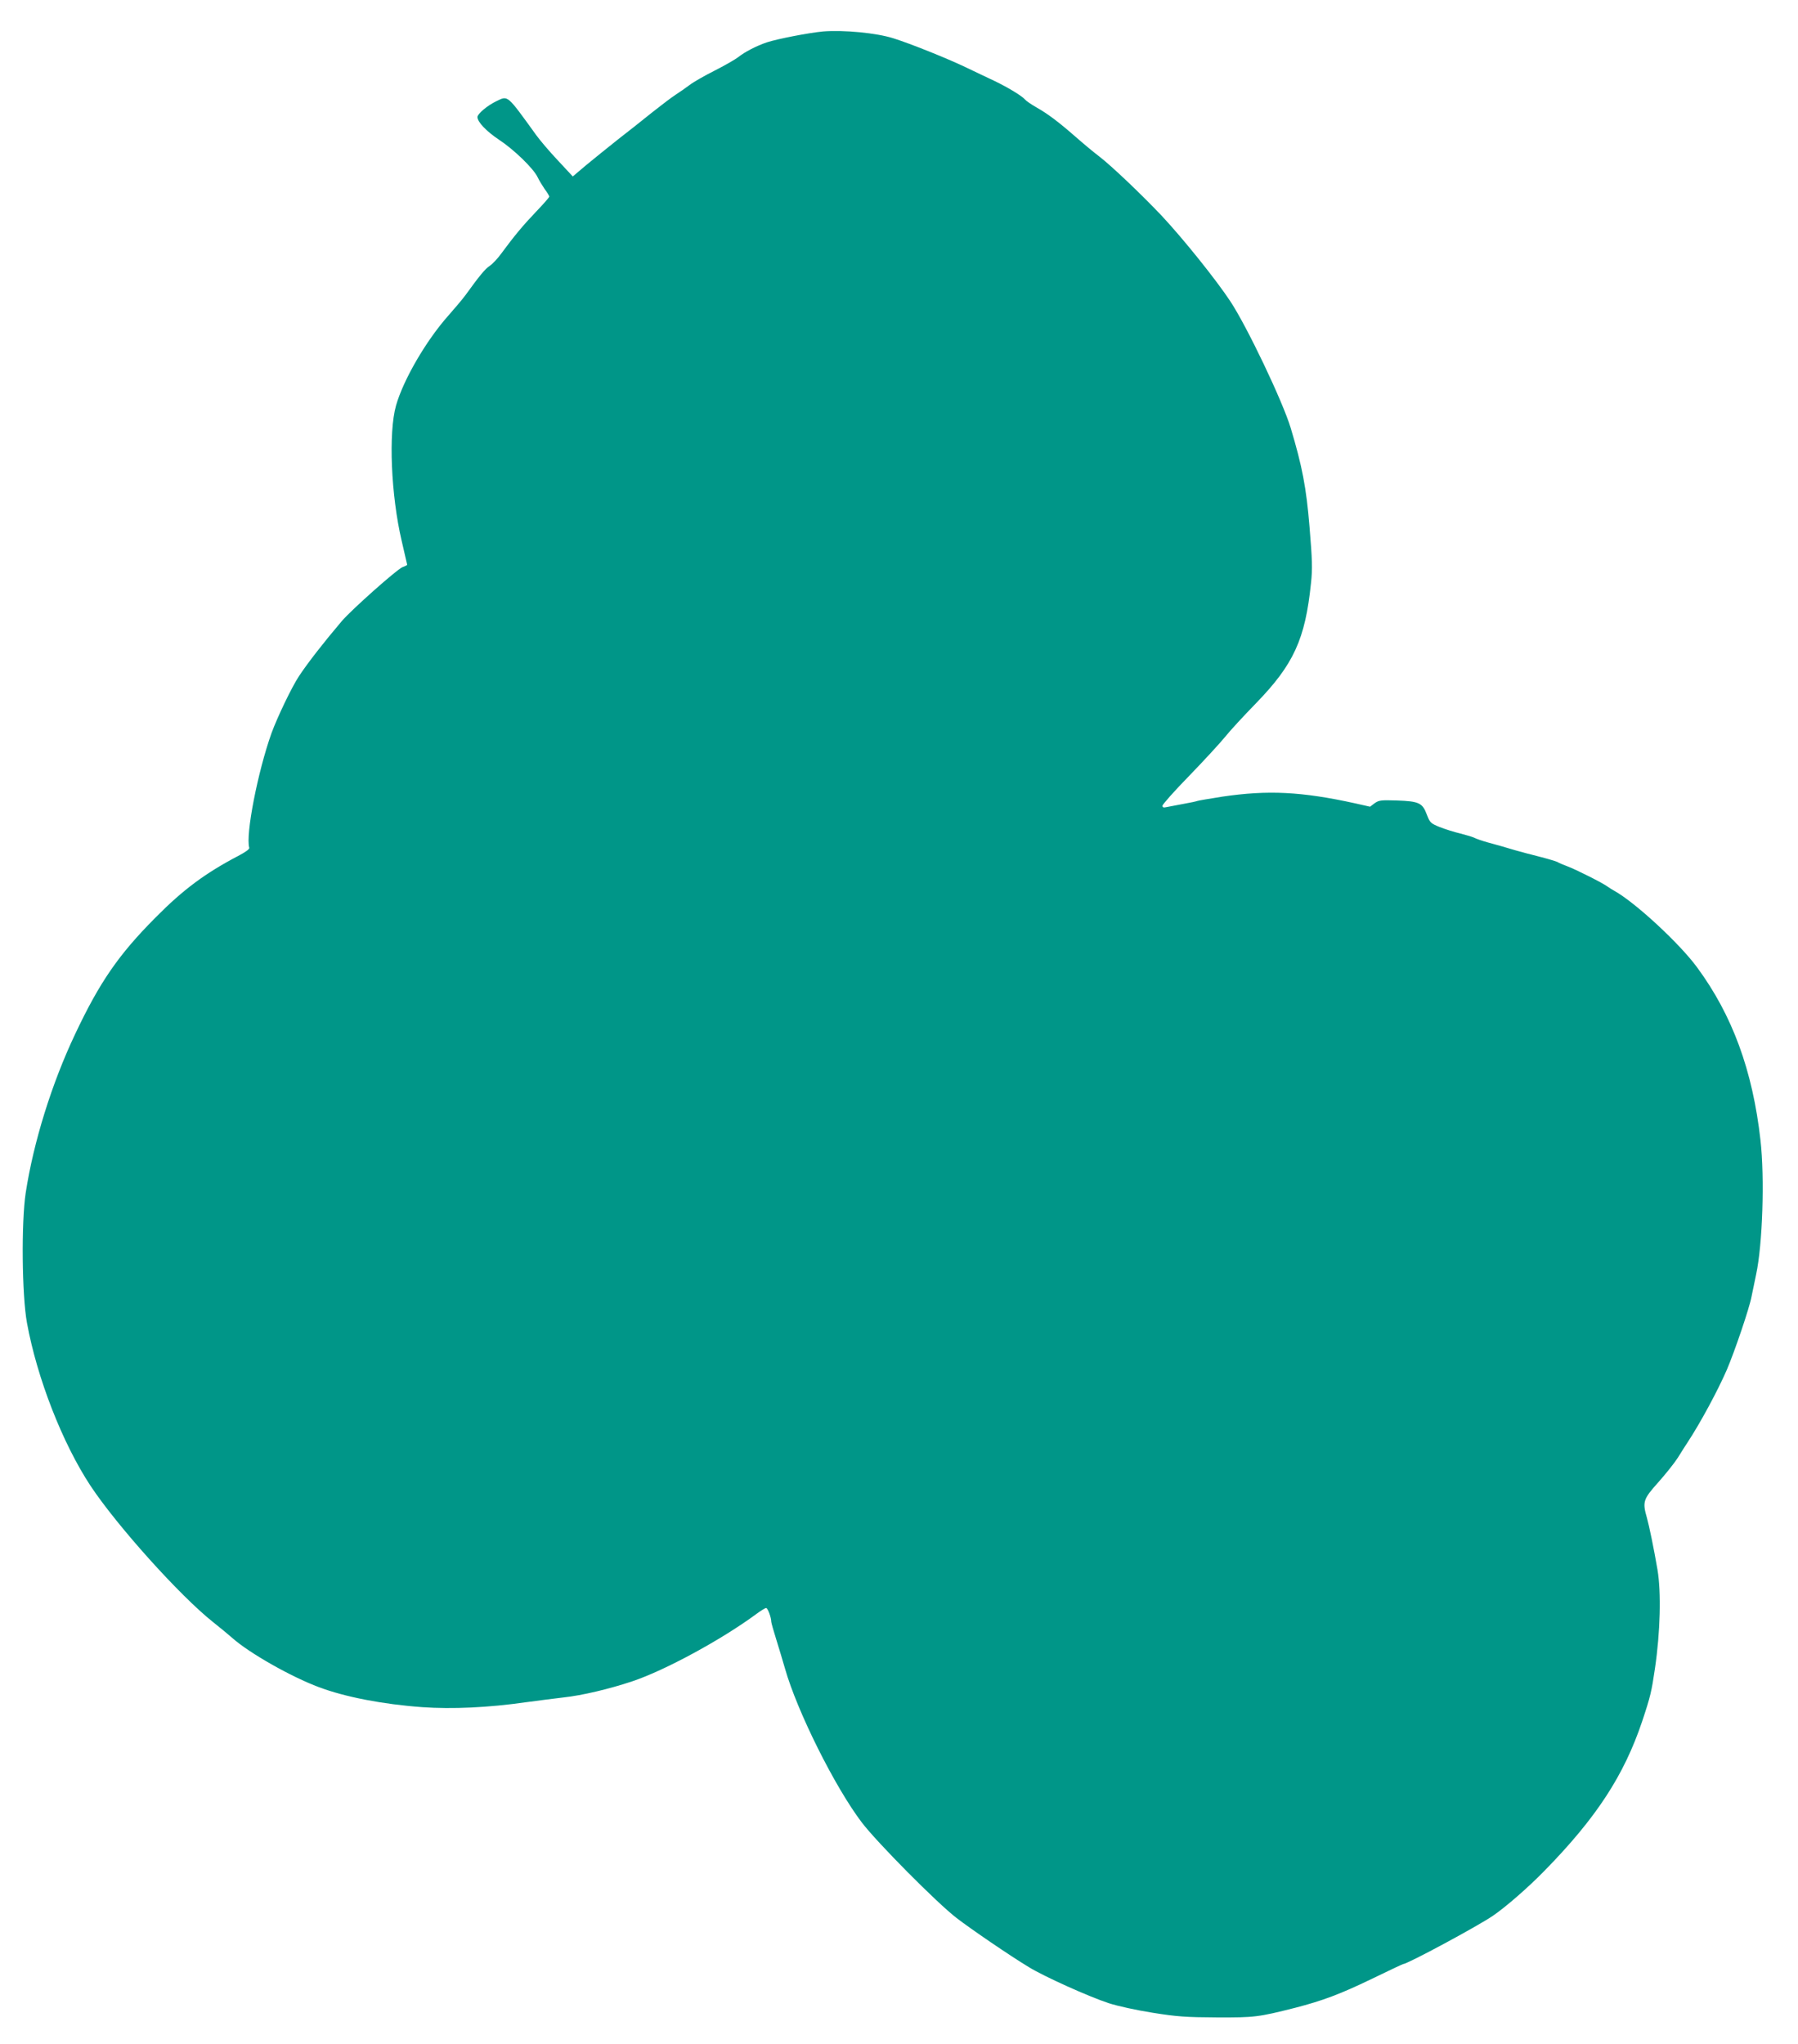 <?xml version="1.0" standalone="no"?>
<!DOCTYPE svg PUBLIC "-//W3C//DTD SVG 20010904//EN"
 "http://www.w3.org/TR/2001/REC-SVG-20010904/DTD/svg10.dtd">
<svg version="1.0" xmlns="http://www.w3.org/2000/svg"
 width="1126pt" height="1280pt" viewBox="0 0 1126 1280"
 preserveAspectRatio="xMidYMid meet">
<g transform="translate(0,1280) scale(0.1,-0.1)"
fill="#009688" stroke="none">
<path d="M5155 12603 c-88 -8 -284 -46 -352 -68 -65 -22 -139 -60 -180 -93
-21 -16 -88 -54 -149 -85 -60 -30 -130 -70 -155 -89 -24 -18 -64 -46 -89 -62
-25 -16 -90 -66 -146 -110 -55 -45 -152 -121 -215 -170 -63 -50 -152 -122
-198 -160 l-84 -71 -93 100 c-52 55 -113 127 -136 159 -186 257 -175 248 -250
212 -56 -27 -118 -79 -118 -99 0 -31 57 -90 135 -142 93 -61 216 -180 242
-235 9 -19 29 -52 44 -74 16 -21 29 -43 29 -47 0 -5 -38 -48 -84 -96 -80 -84
-133 -147 -220 -265 -21 -29 -53 -62 -69 -73 -28 -18 -63 -60 -154 -186 -18
-24 -65 -80 -104 -124 -140 -157 -283 -403 -329 -565 -48 -170 -31 -563 35
-845 19 -82 35 -151 35 -152 0 -2 -13 -9 -30 -15 -37 -16 -316 -264 -379 -337
-109 -128 -216 -265 -269 -346 -45 -68 -135 -256 -172 -357 -86 -242 -163
-636 -139 -717 3 -8 -23 -27 -69 -51 -206 -108 -345 -211 -517 -385 -233 -234
-351 -406 -504 -730 -147 -310 -261 -677 -310 -995 -28 -184 -24 -641 8 -815
63 -345 222 -753 398 -1020 165 -249 560 -689 767 -853 39 -31 93 -75 120 -99
105 -94 369 -244 544 -309 162 -61 398 -107 647 -125 186 -13 413 -3 650 31
72 10 177 23 235 30 113 12 287 53 430 101 204 68 559 261 776 421 28 21 56
38 62 38 10 0 32 -59 32 -86 0 -6 14 -56 31 -110 17 -55 42 -137 55 -183 76
-268 313 -743 481 -964 96 -126 470 -503 593 -598 91 -70 334 -236 453 -308
96 -59 376 -185 501 -226 59 -19 175 -44 276 -60 151 -24 206 -28 400 -29 238
-1 260 2 490 60 174 45 283 86 478 180 107 52 196 94 199 94 26 0 465 236 563
303 78 53 222 178 323 282 324 331 497 596 611 935 52 156 59 187 80 330 34
231 40 478 16 620 -22 130 -53 279 -66 324 -29 101 -24 117 71 223 47 53 103
123 123 155 20 33 48 76 61 96 79 120 188 322 245 453 50 117 142 388 155 459
5 25 18 88 29 140 40 187 54 602 27 840 -49 436 -176 782 -397 1082 -109 149
-388 407 -518 479 -14 8 -32 19 -40 25 -28 22 -205 111 -255 129 -27 10 -55
22 -60 26 -6 4 -56 19 -110 33 -55 14 -125 32 -155 41 -72 22 -103 30 -175 50
-33 9 -69 22 -79 27 -11 6 -51 18 -90 28 -39 9 -98 28 -131 41 -56 23 -60 27
-80 79 -27 72 -49 82 -187 87 -98 3 -112 2 -139 -17 l-29 -22 -93 21 c-337 74
-547 84 -832 42 -82 -13 -153 -25 -157 -27 -3 -2 -44 -11 -90 -19 -45 -9 -93
-18 -105 -20 -16 -4 -23 -1 -23 9 0 8 75 93 168 188 92 95 193 205 224 243 31
39 118 133 193 210 236 243 309 401 345 752 10 91 8 146 -9 353 -20 245 -46
381 -118 620 -50 166 -273 634 -378 793 -89 135 -296 393 -431 537 -124 131
-315 313 -391 371 -32 24 -98 79 -148 123 -110 96 -173 143 -247 185 -31 18
-62 39 -69 48 -19 22 -104 74 -189 115 -41 19 -124 59 -185 88 -113 54 -344
147 -450 180 -107 34 -310 53 -440 43z"/>
</g>
</svg>
